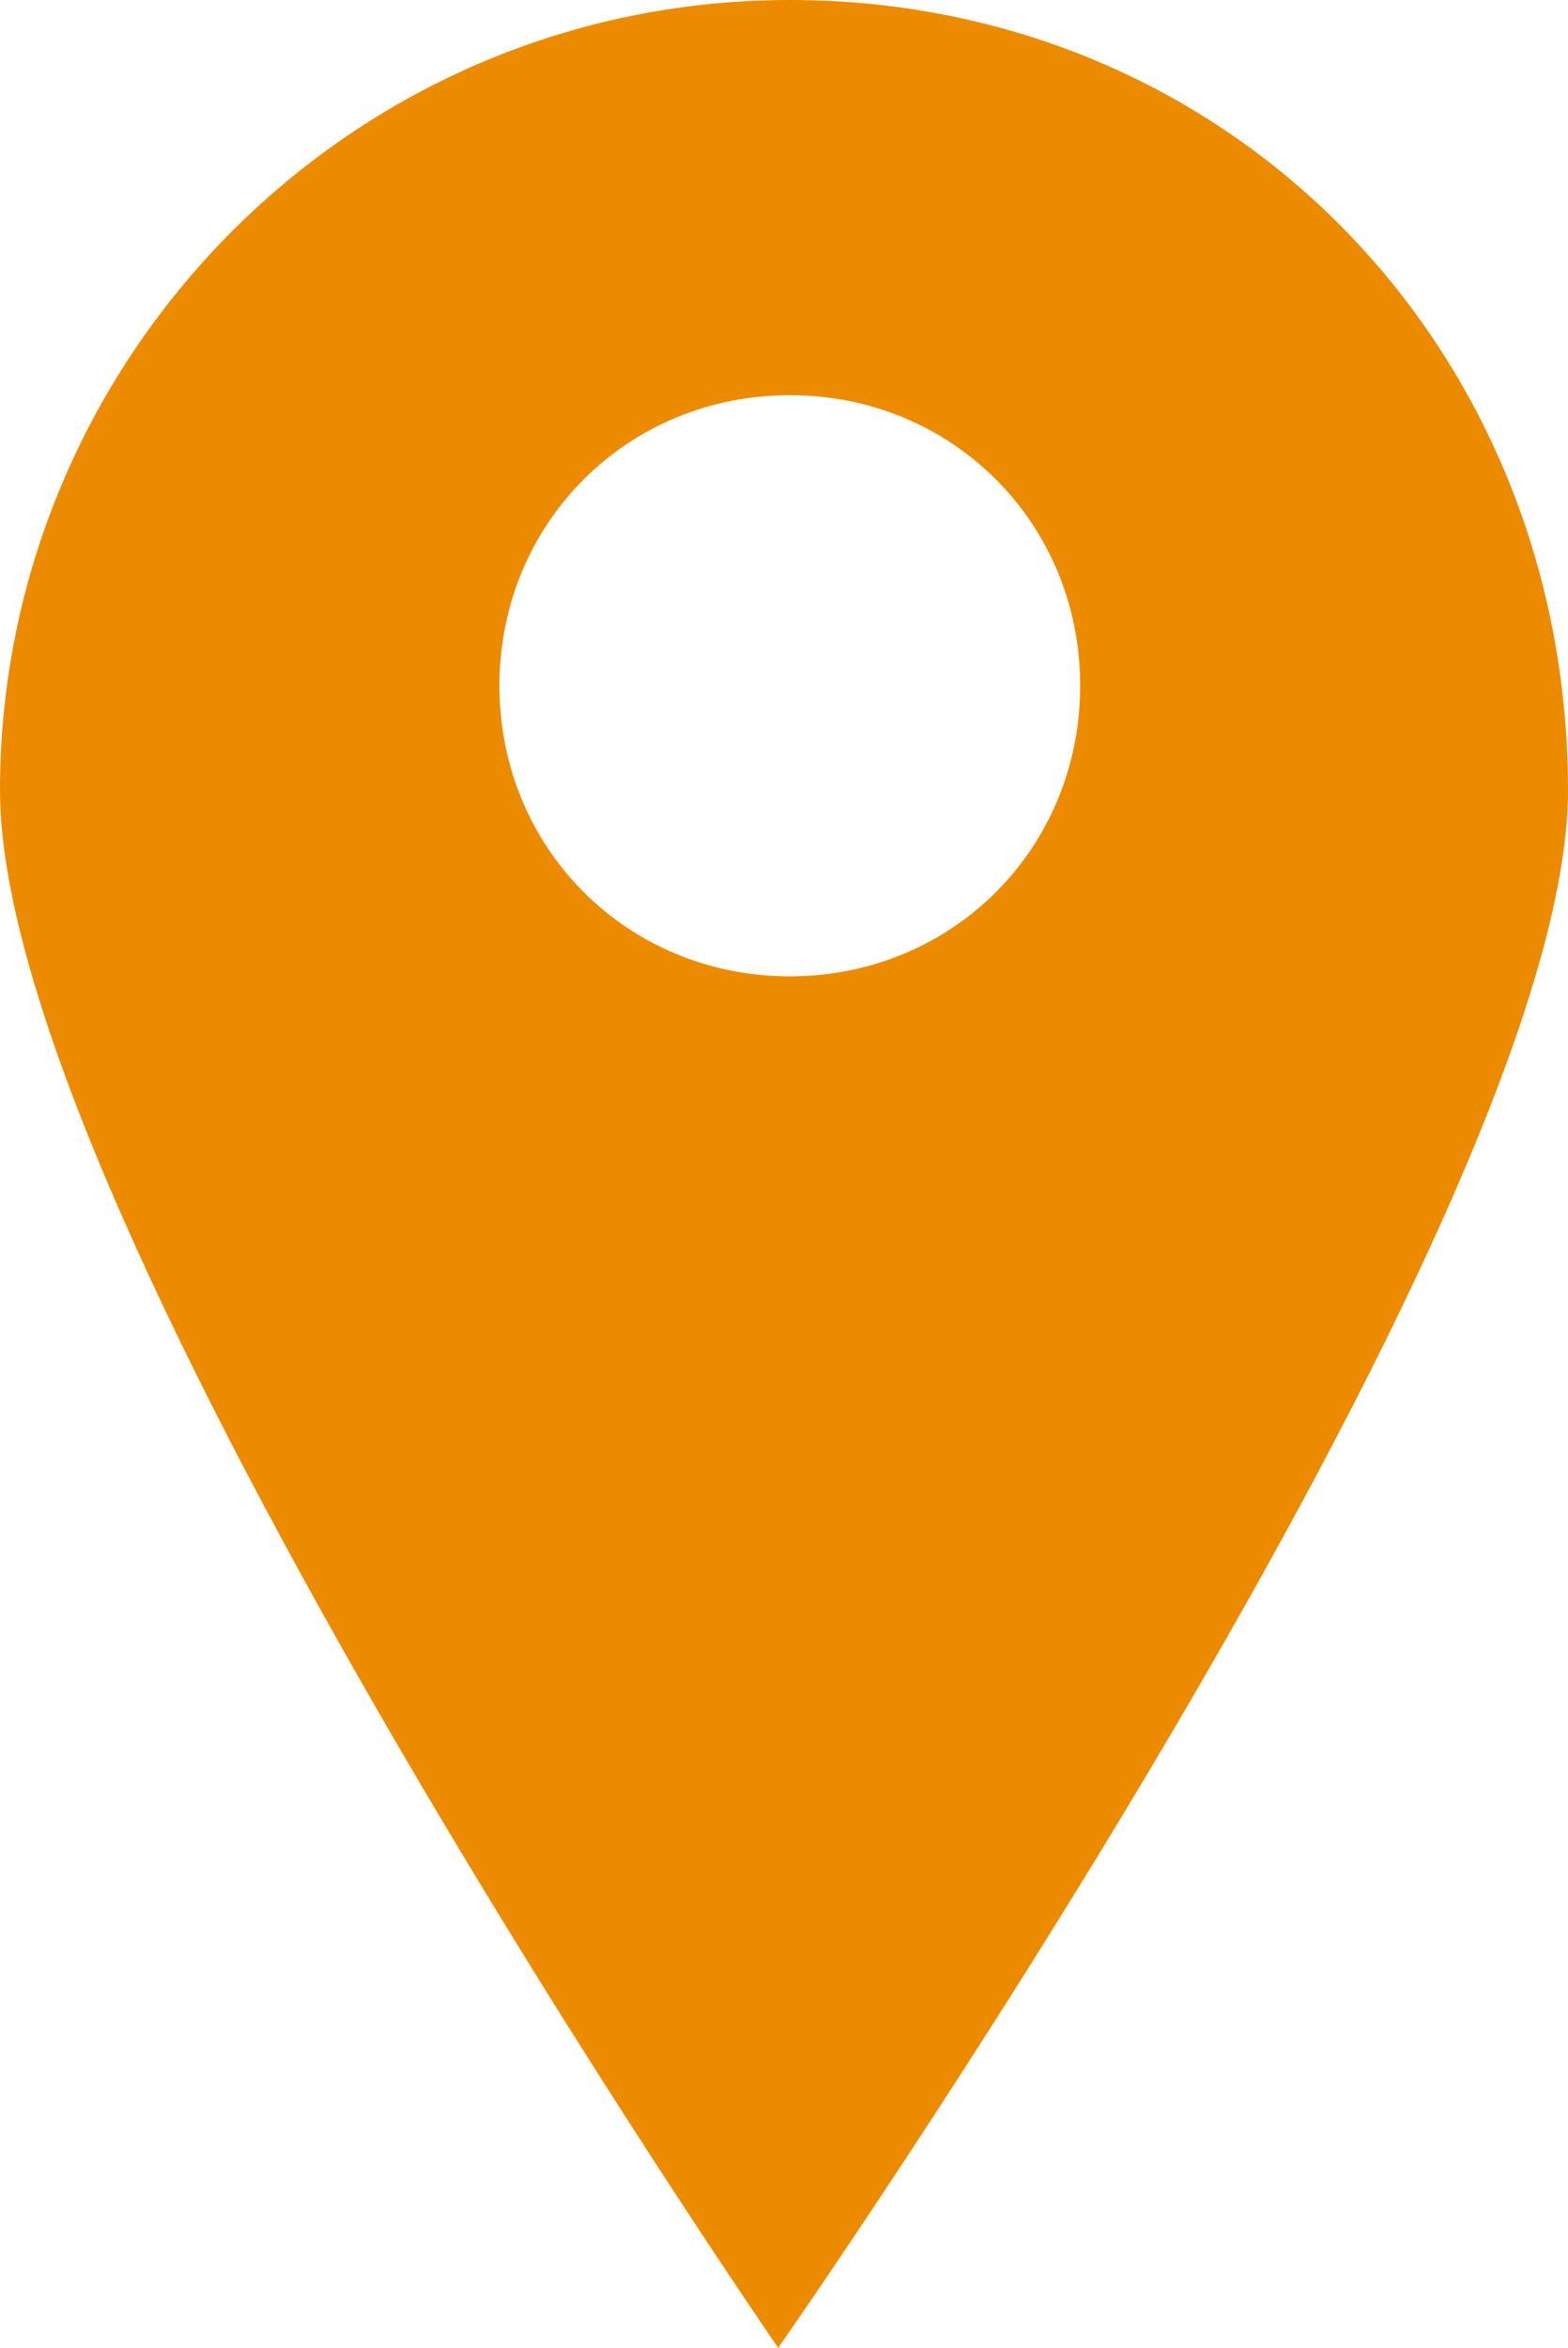<?xml version="1.0" encoding="utf-8"?>
<!-- Generator: Adobe Illustrator 26.0.2, SVG Export Plug-In . SVG Version: 6.00 Build 0)  -->
<svg version="1.1" id="Layer_1" xmlns="http://www.w3.org/2000/svg" xmlns:xlink="http://www.w3.org/1999/xlink" x="0px" y="0px"
	 viewBox="0 0 13.5 20.2" style="enable-background:new 0 0 13.5 20.2;" xml:space="preserve">
<style type="text/css">
	.st0{fill:#ED8B00;}
</style>
<path class="st0" d="M6.8,0C3,0,0,3.1,0,6.8s6.7,13.4,6.7,13.4s6.8-9.7,6.8-13.4C13.5,3,10.6,0,6.8,0z M6.8,8.4
	c-1.4,0-2.5-1.1-2.5-2.5s1.1-2.5,2.5-2.5s2.5,1.1,2.5,2.5S8.2,8.4,6.8,8.4z"/>
</svg>
